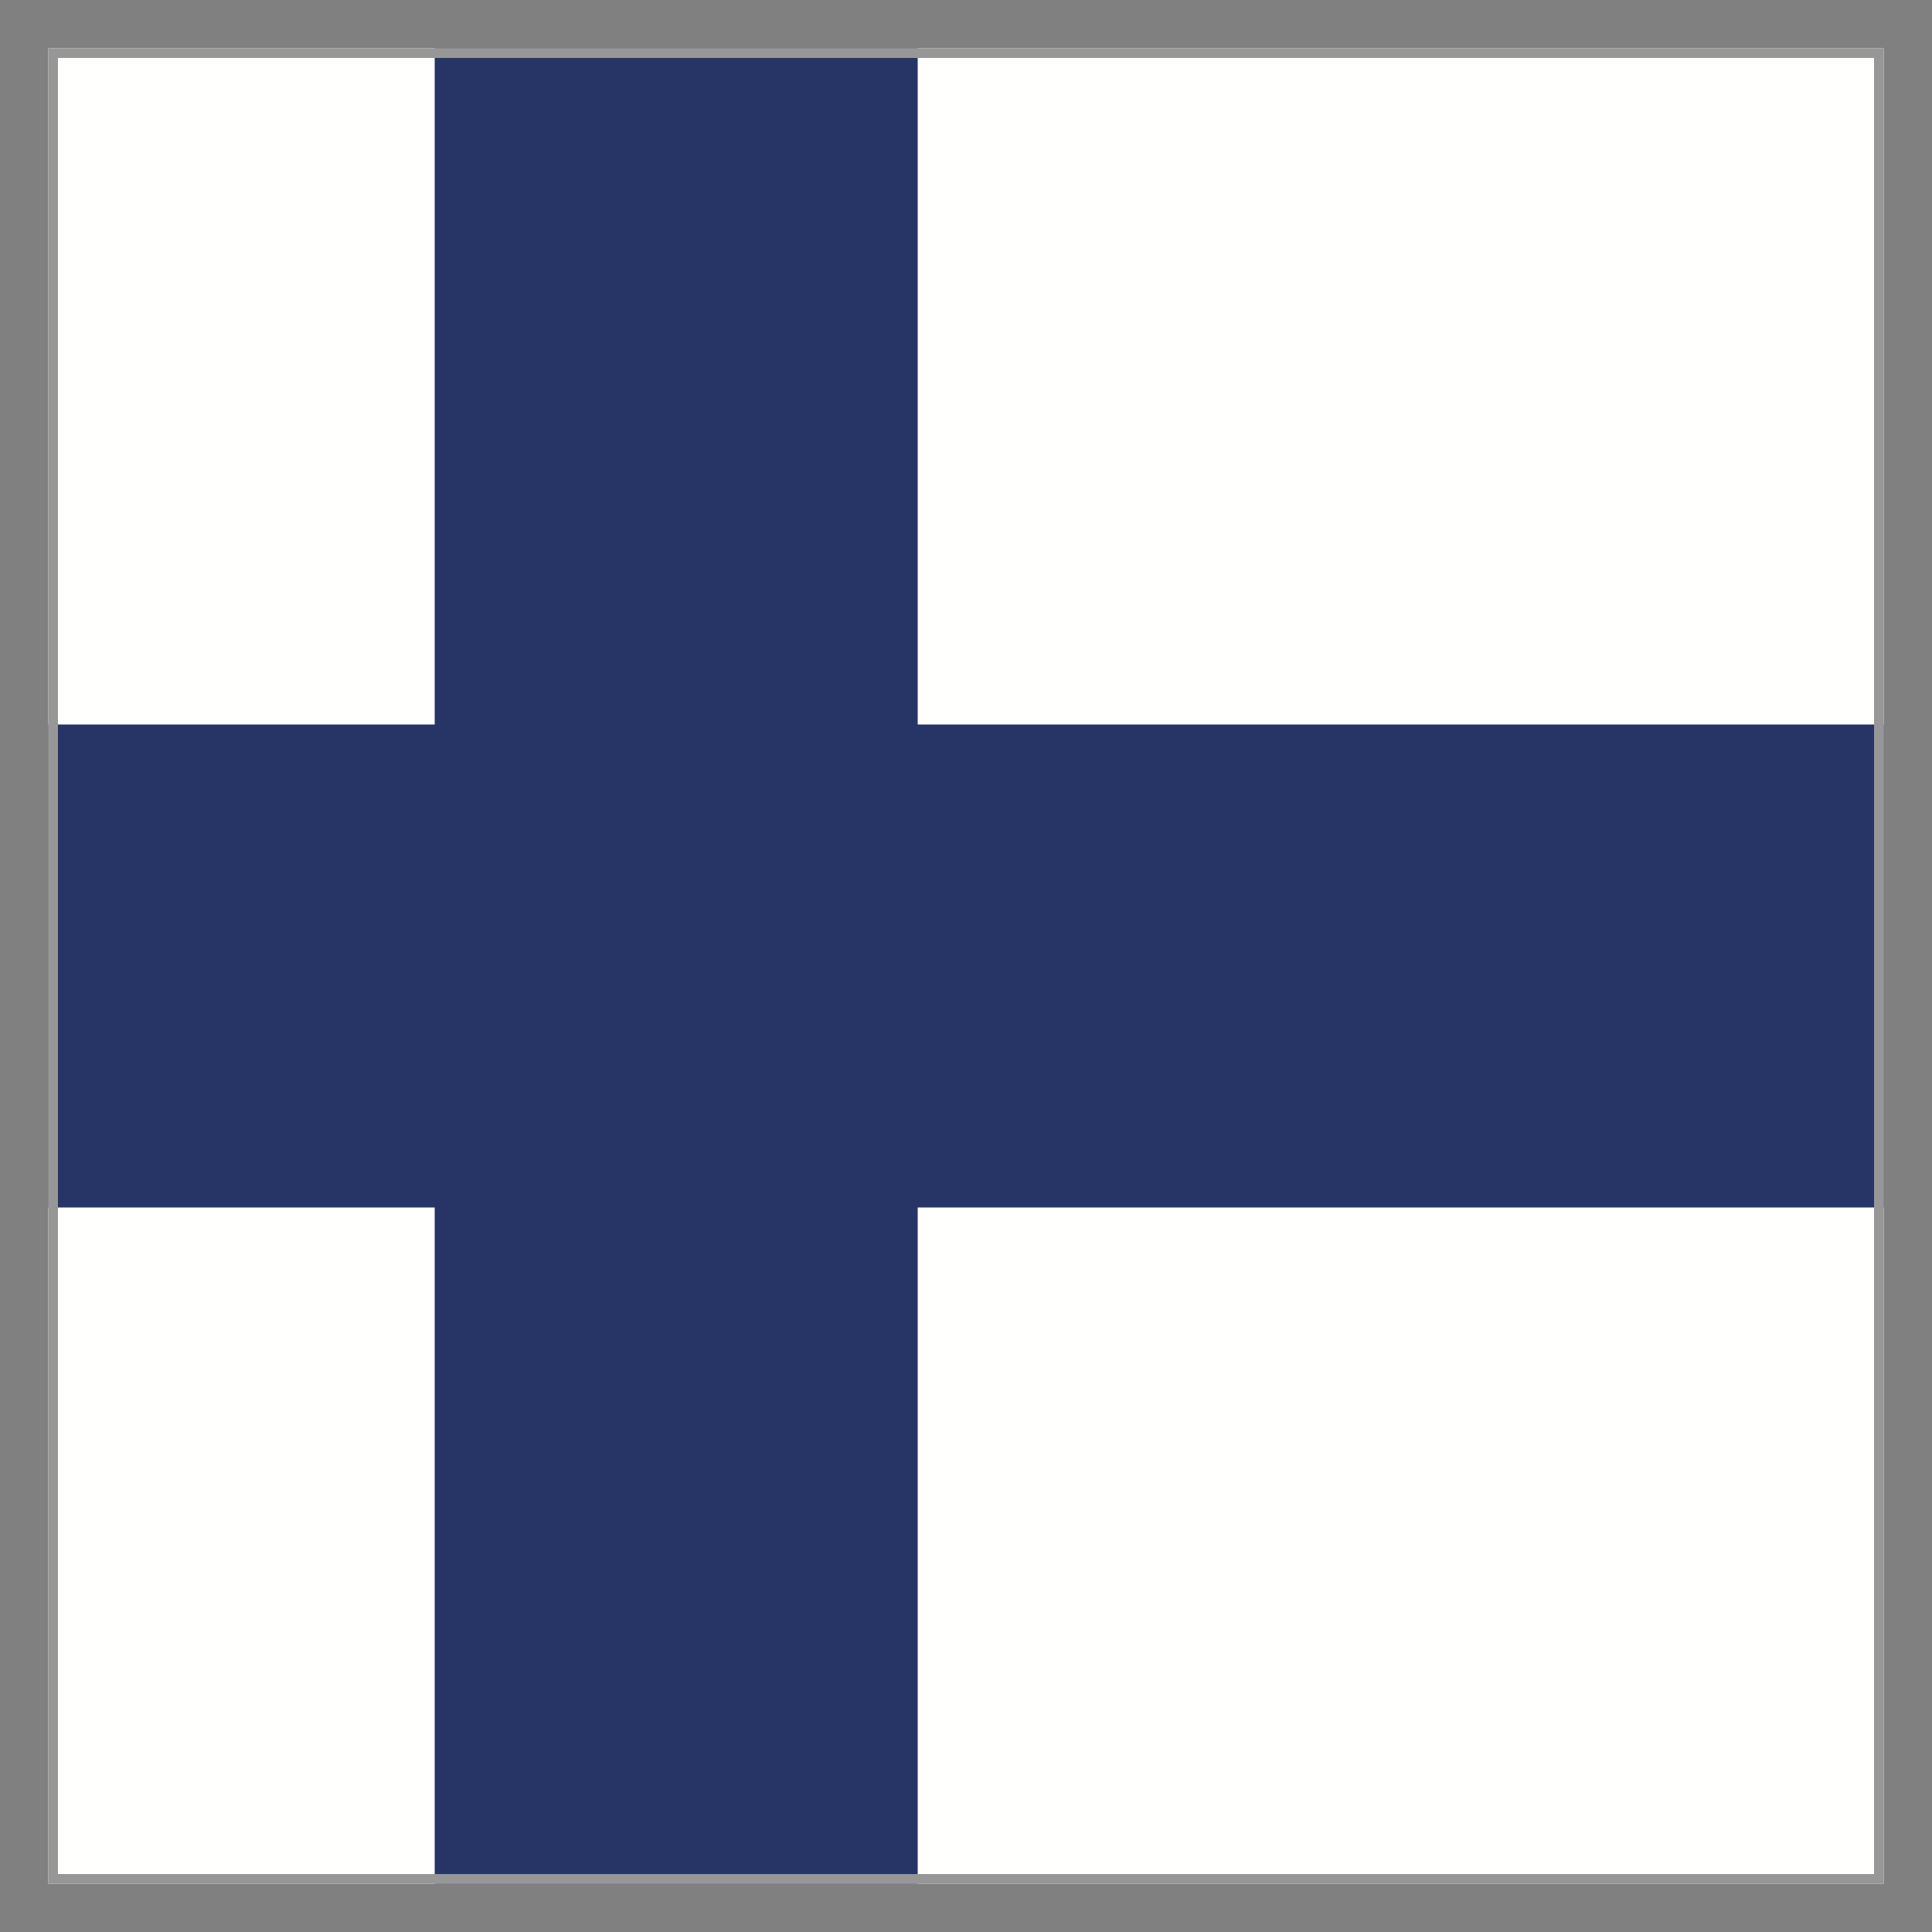 <svg width="40" height="40" viewBox="0 0 40 40" xmlns="http://www.w3.org/2000/svg"><rect x="0" y="0" width="40" height="40" fill="#808080" stroke="none"/><g fill="none" fill-rule="evenodd"><path fill="#FFFFFE" d="M1 39h38V1H1z"/><path fill="#273566" d="M1 25h38V15H1z"/><path fill="#273566" d="M9 39h10V1H9z"/><path d="M38.9 1.1v37.8H1.1V1.1h37.8Z" stroke="#979797" stroke-width=".2"/></g></svg>